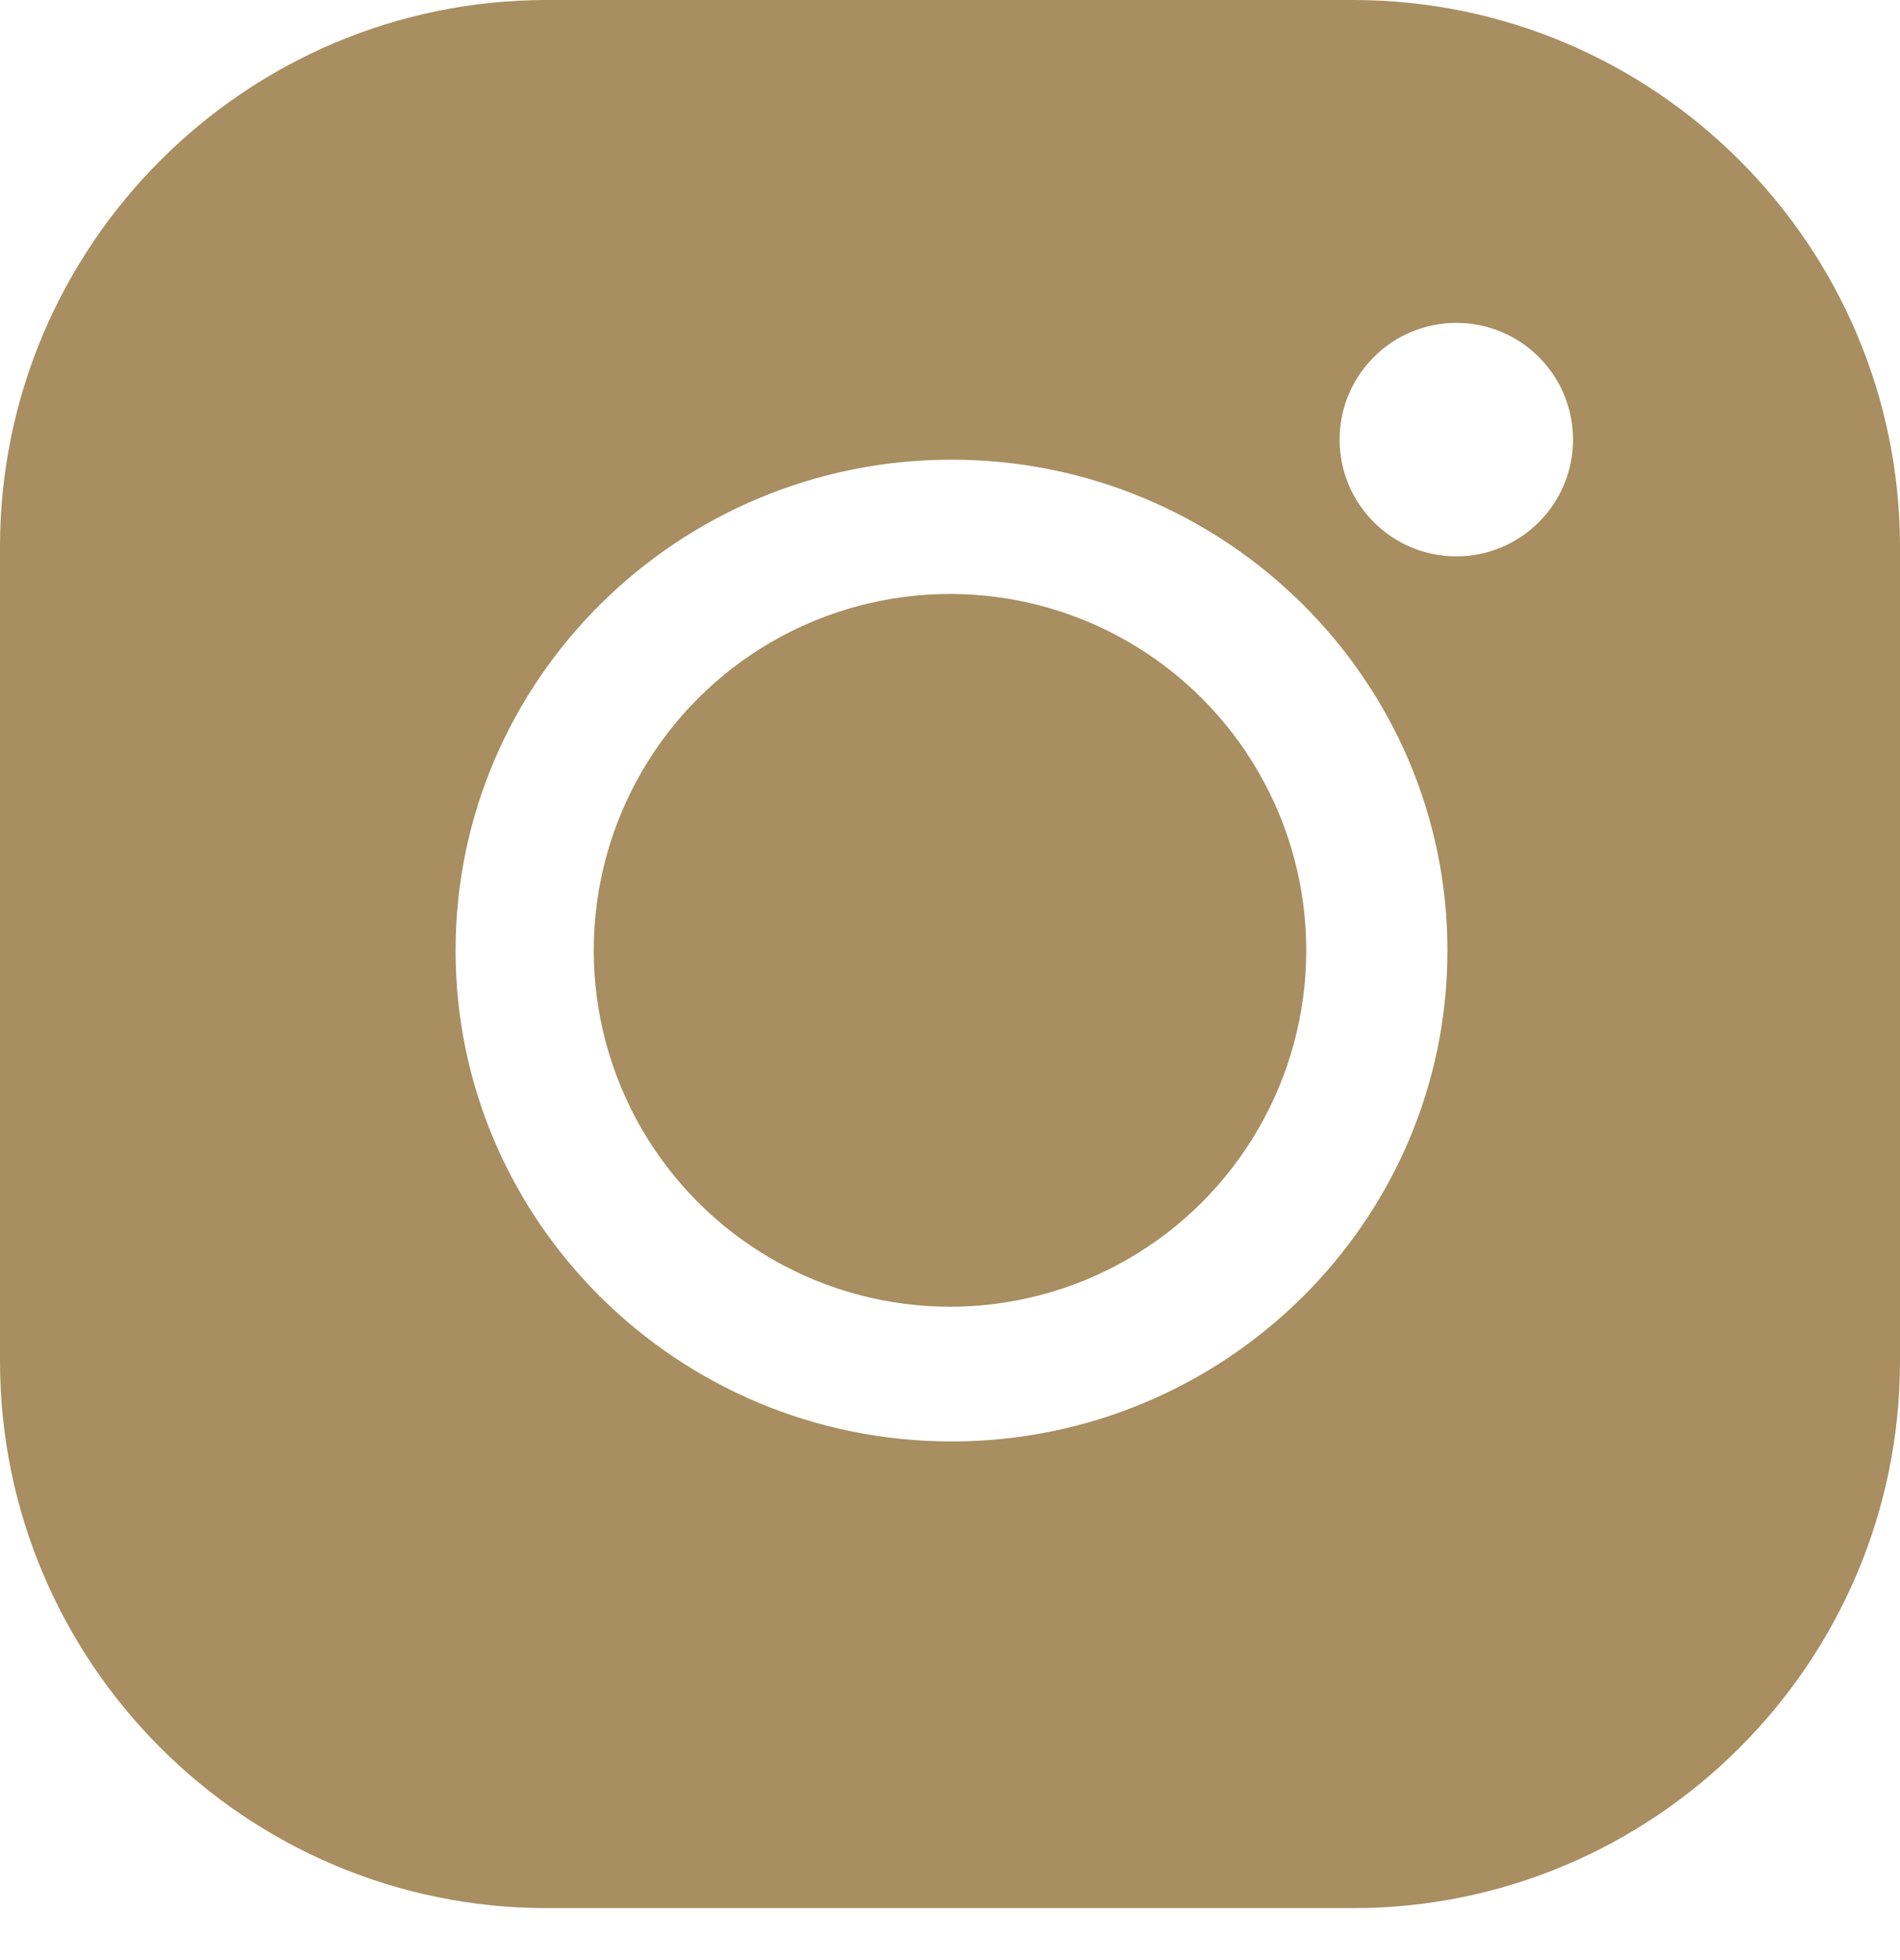 <?xml version="1.0" encoding="UTF-8"?> <svg xmlns="http://www.w3.org/2000/svg" width="32" height="33" viewBox="0 0 32 33" fill="none"><circle cx="16" cy="16" r="6" fill="#A88E60"></circle><path d="M22.789 0C27.868 0 32 4.132 32 9.211V22.914C32 27.992 27.868 32.125 22.789 32.125H9.211C4.132 32.125 0 27.992 0 22.914V9.211C0 4.132 4.132 0 9.211 0H22.789ZM16.025 7.739C11.42 7.739 7.673 11.447 7.673 16.004C7.673 20.56 11.42 24.268 16.025 24.268C20.631 24.268 24.378 20.56 24.378 16.004C24.378 11.447 20.631 7.739 16.025 7.739ZM24.528 5.436C23.443 5.436 22.562 6.316 22.562 7.401C22.562 8.487 23.443 9.367 24.528 9.367C25.613 9.367 26.493 8.487 26.493 7.401C26.493 6.316 25.614 5.436 24.528 5.436Z" fill="#A88E60"></path></svg> 